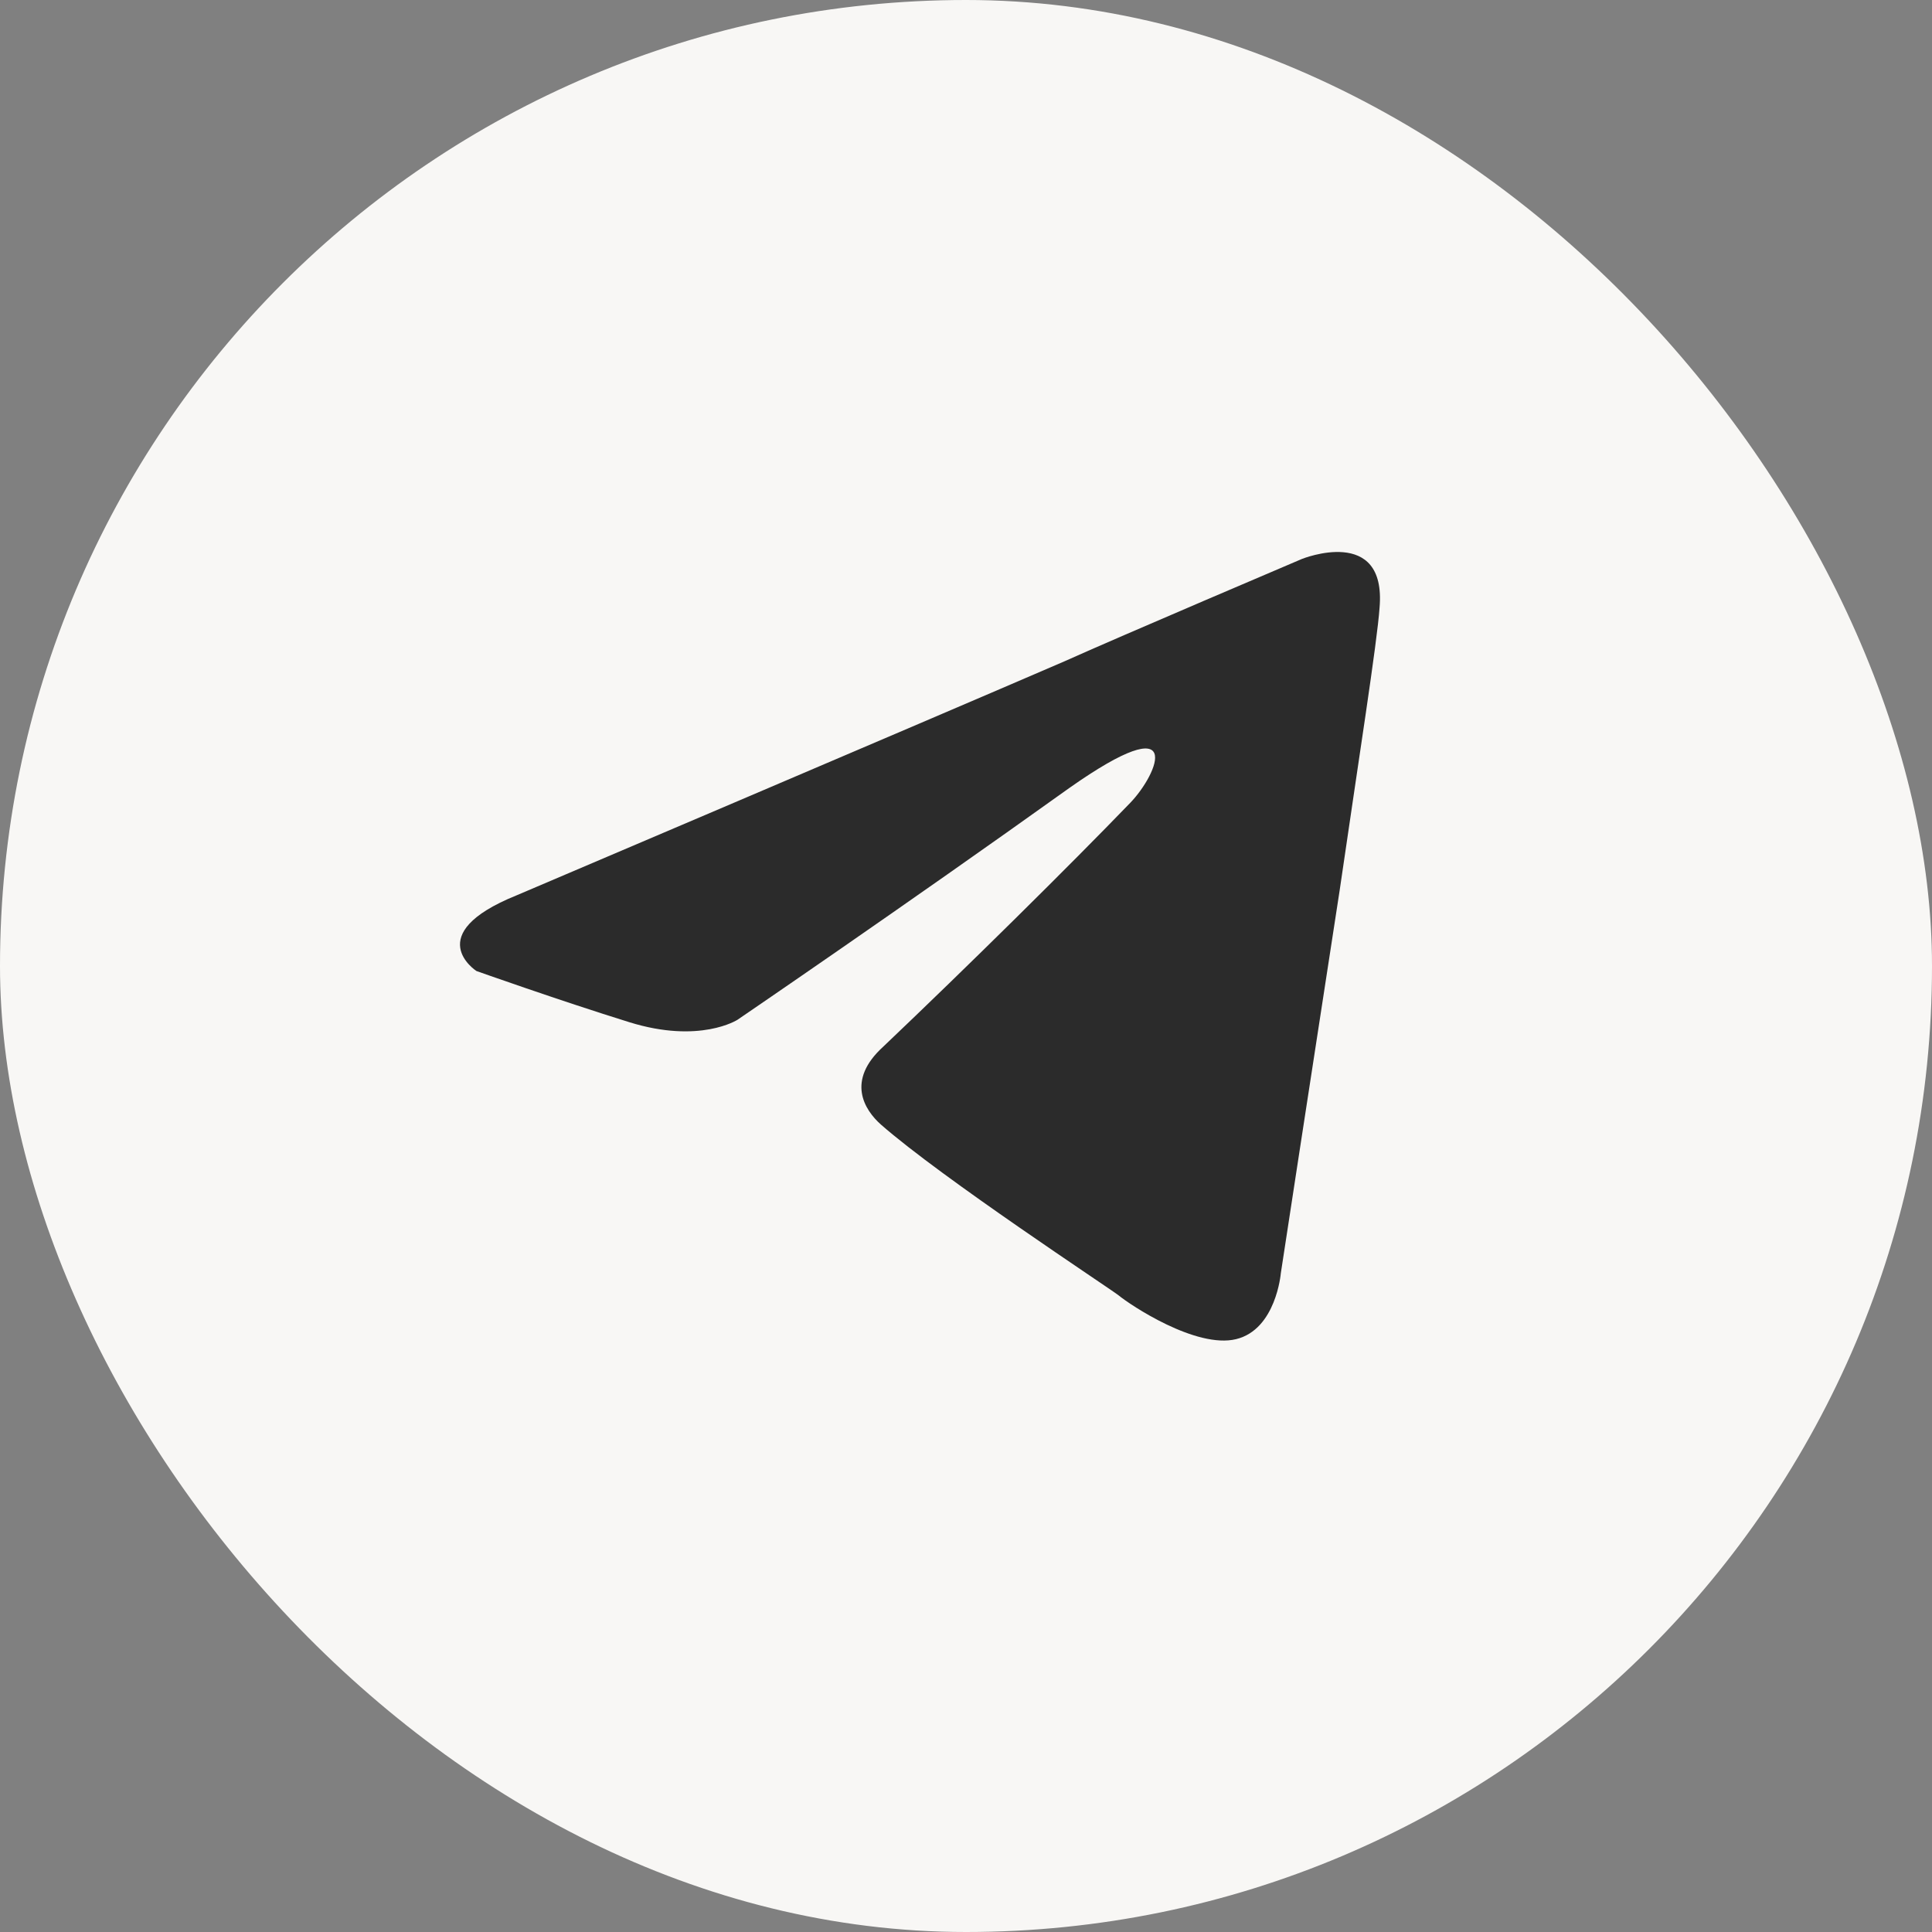 <?xml version="1.0" encoding="UTF-8"?> <svg xmlns="http://www.w3.org/2000/svg" width="36" height="36" viewBox="0 0 36 36" fill="none"><rect x="0" y="0" width="36" height="36" fill="#808080" stroke="none"/><rect width="36" height="36" rx="18" fill="#F8F7F5"></rect><path d="M9.622 16.685C9.622 16.685 17.204 13.459 19.834 12.323C20.842 11.869 24.26 10.415 24.26 10.415C24.26 10.415 25.838 9.779 25.706 11.324C25.663 11.96 25.312 14.186 24.962 16.594C24.436 20.001 23.866 23.727 23.866 23.727C23.866 23.727 23.778 24.772 23.033 24.953C22.288 25.135 21.061 24.317 20.842 24.136C20.666 23.999 17.555 21.955 16.415 20.955C16.109 20.683 15.758 20.138 16.459 19.502C18.037 18.002 19.921 16.14 21.061 14.959C21.587 14.413 22.113 13.141 19.921 14.686C16.81 16.912 13.742 19.002 13.742 19.002C13.742 19.002 13.041 19.456 11.726 19.047C10.411 18.638 8.877 18.093 8.877 18.093C8.877 18.093 7.826 17.412 9.622 16.685Z" fill="#2B2B2B"></path></svg> 